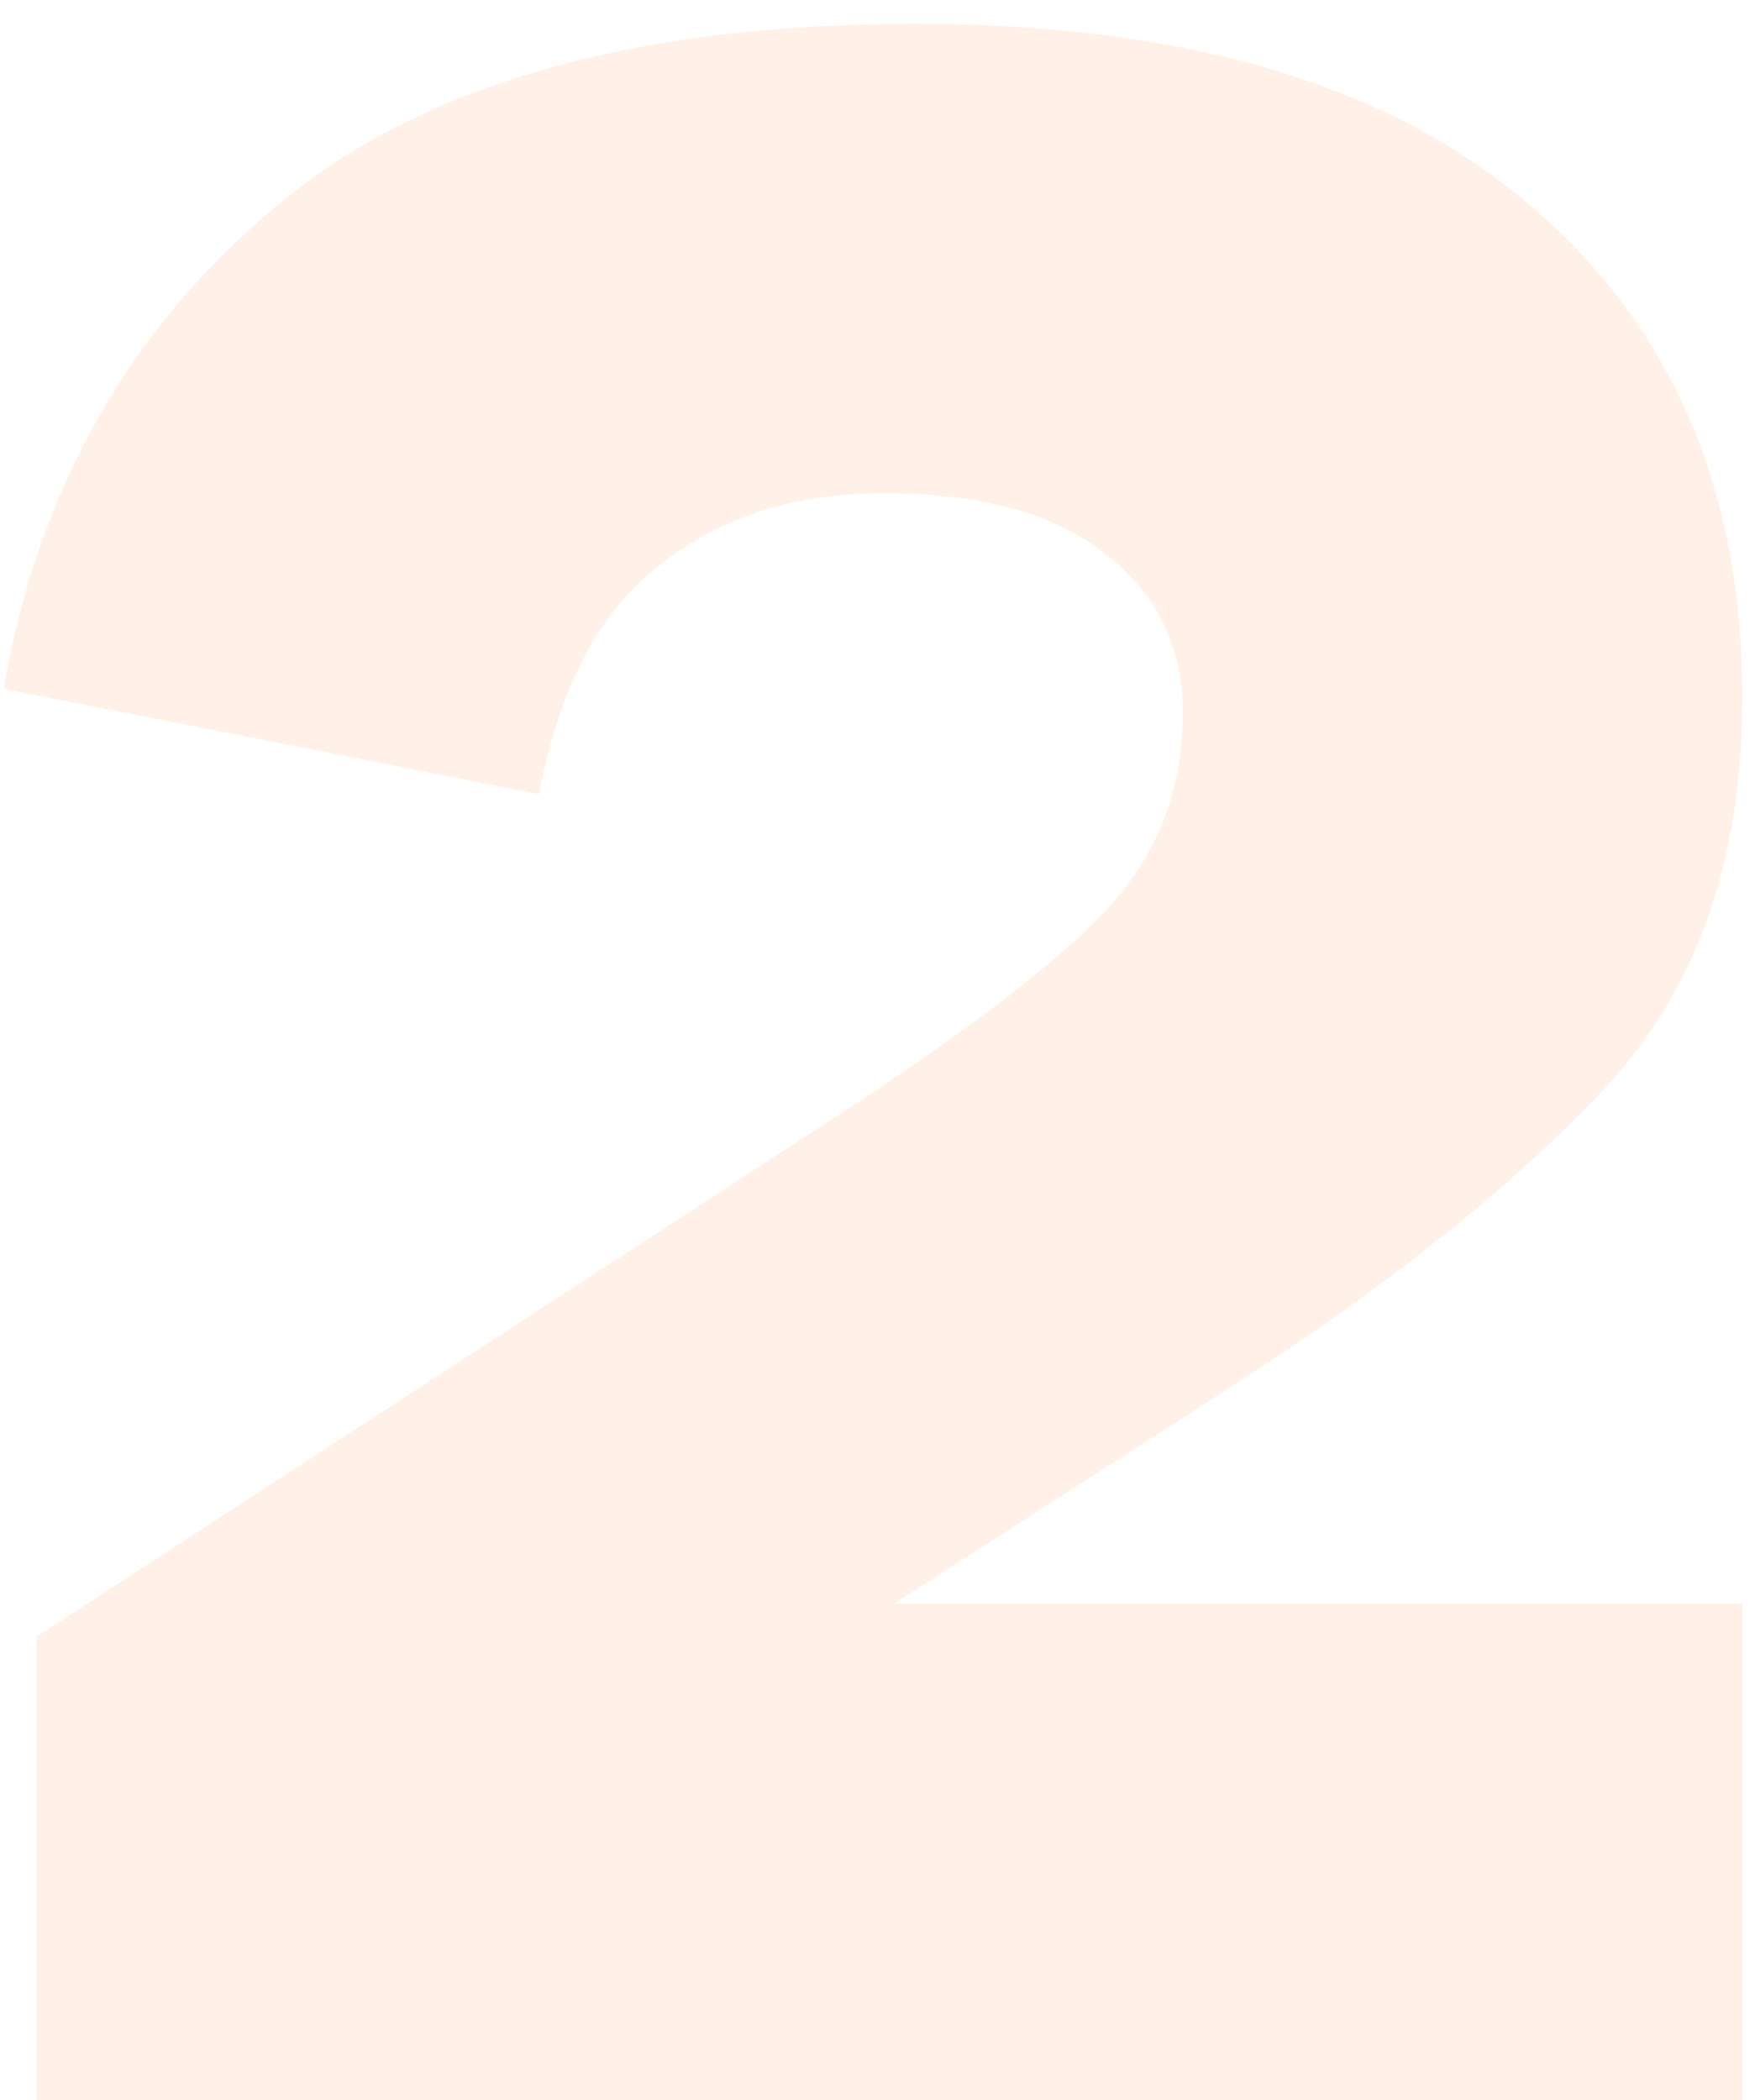 <?xml version="1.0" encoding="UTF-8"?> <svg xmlns="http://www.w3.org/2000/svg" width="56" height="67" viewBox="0 0 56 67" fill="none"><path d="M37.744 22.744C37.744 20.632 36.912 18.936 35.248 17.656C33.648 16.376 31.28 15.736 28.144 15.736C25.328 15.736 22.96 16.504 21.04 18.04C19.12 19.512 17.84 21.944 17.2 25.336L0.112 21.976C1.2 15.704 4.048 10.616 8.656 6.712C13.264 2.744 20.112 0.76 29.2 0.76C37.776 0.76 44.304 2.68 48.784 6.52C53.328 10.36 55.6 15.608 55.6 22.264C55.6 27.448 54.128 31.608 51.184 34.744C48.304 37.816 44.336 40.984 39.28 44.248L28.528 51.16H55.6V67H1.168V52.216L26.704 35.608C30.928 32.856 33.808 30.648 35.344 28.984C36.944 27.256 37.744 25.176 37.744 22.744Z" fill="#FD710F" fill-opacity="0.1"></path></svg> 